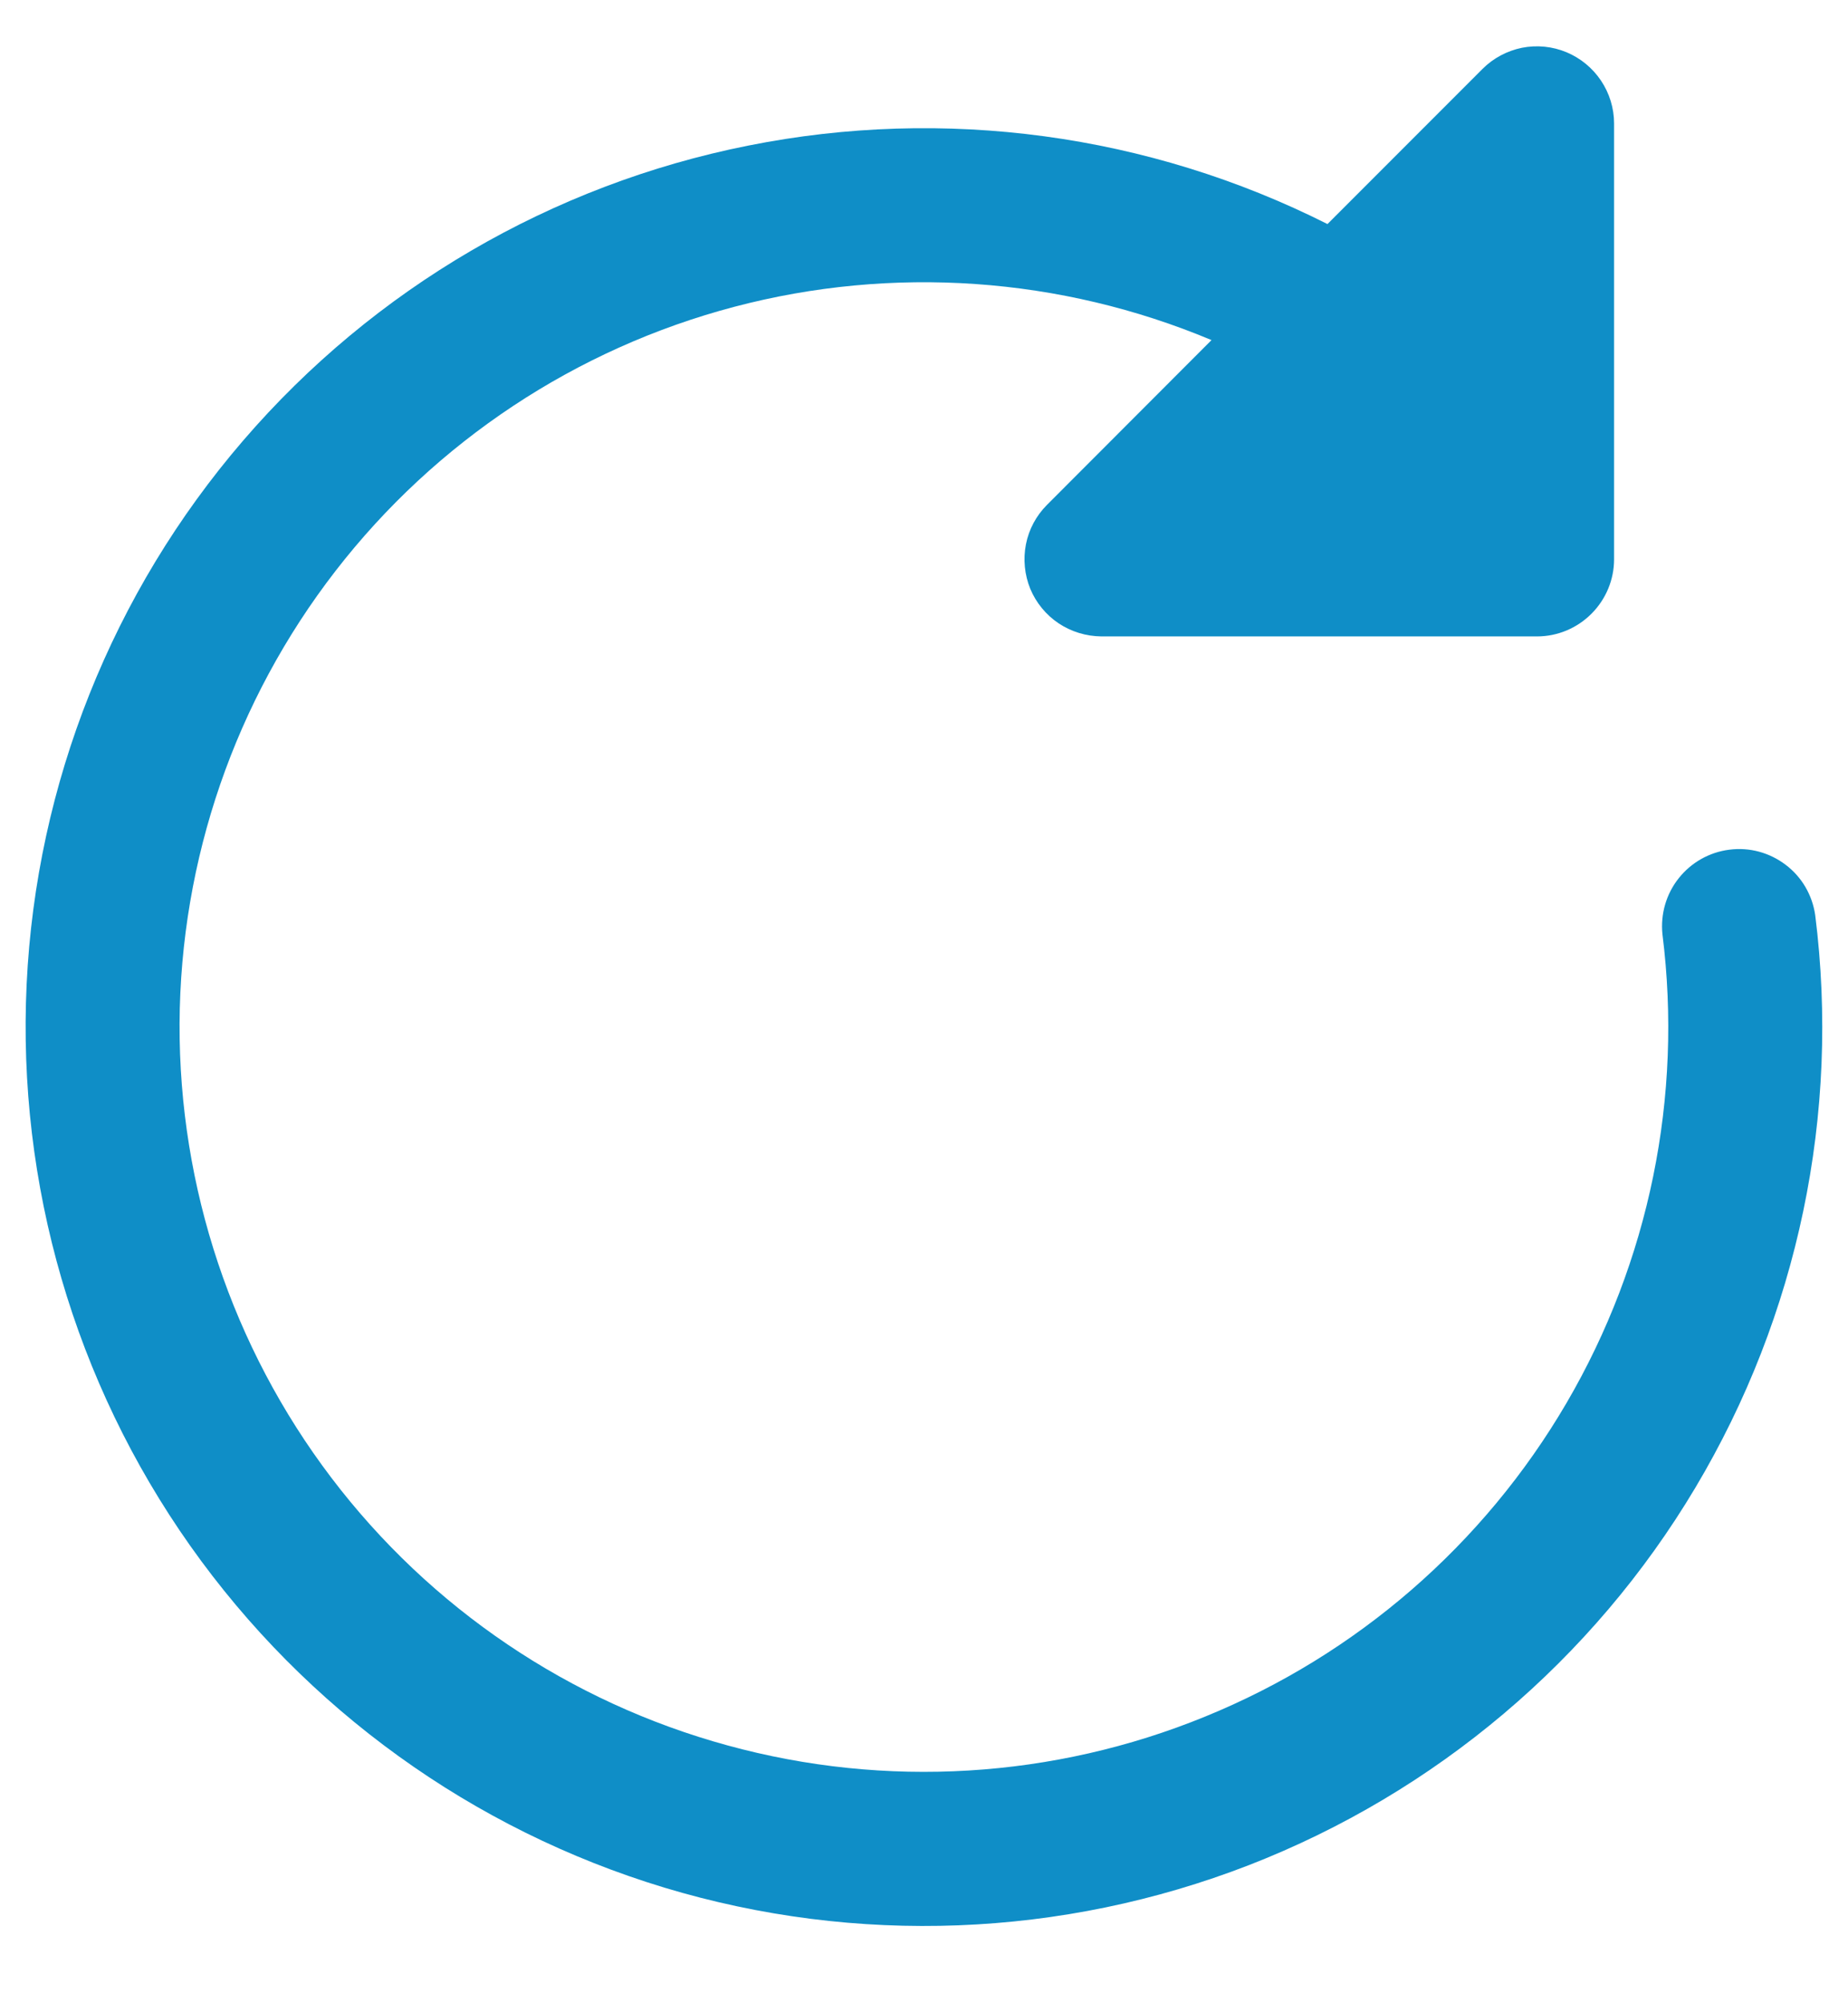 <svg width="12" height="13" viewBox="0 0 12 13" fill="none" xmlns="http://www.w3.org/2000/svg">
<path d="M10.172 0.339C10.263 0.377 10.341 0.441 10.396 0.523C10.451 0.605 10.481 0.702 10.481 0.801V3.63C10.481 3.762 10.428 3.889 10.334 3.983C10.24 4.077 10.113 4.13 9.981 4.13H7.152C7.053 4.129 6.957 4.1 6.874 4.045C6.792 3.99 6.728 3.912 6.69 3.821C6.653 3.73 6.643 3.629 6.662 3.532C6.681 3.435 6.729 3.346 6.799 3.276L7.867 2.207C6.886 1.796 5.796 1.72 4.768 1.991C3.74 2.262 2.829 2.865 2.178 3.706C1.527 4.547 1.171 5.579 1.166 6.643C1.162 7.706 1.508 8.742 2.151 9.589C2.794 10.436 3.699 11.047 4.725 11.327C5.751 11.608 6.841 11.542 7.825 11.14C8.81 10.739 9.635 10.023 10.172 9.105C10.709 8.187 10.928 7.117 10.795 6.062C10.782 5.932 10.819 5.802 10.901 5.699C10.982 5.597 11.1 5.53 11.23 5.514C11.36 5.497 11.491 5.533 11.595 5.612C11.7 5.691 11.768 5.808 11.787 5.938C11.95 7.228 11.676 8.536 11.009 9.654C10.343 10.771 9.322 11.633 8.109 12.104C6.896 12.574 5.561 12.626 4.315 12.25C3.07 11.874 1.986 11.093 1.235 10.031C0.484 8.968 0.111 7.685 0.173 6.386C0.235 5.086 0.73 3.845 1.579 2.859C2.428 1.873 3.582 1.199 4.858 0.945C6.133 0.69 7.458 0.869 8.62 1.454L9.627 0.447C9.697 0.377 9.786 0.33 9.883 0.31C9.98 0.291 10.081 0.301 10.172 0.339Z" fill="#0F8EC7"/>
</svg>
